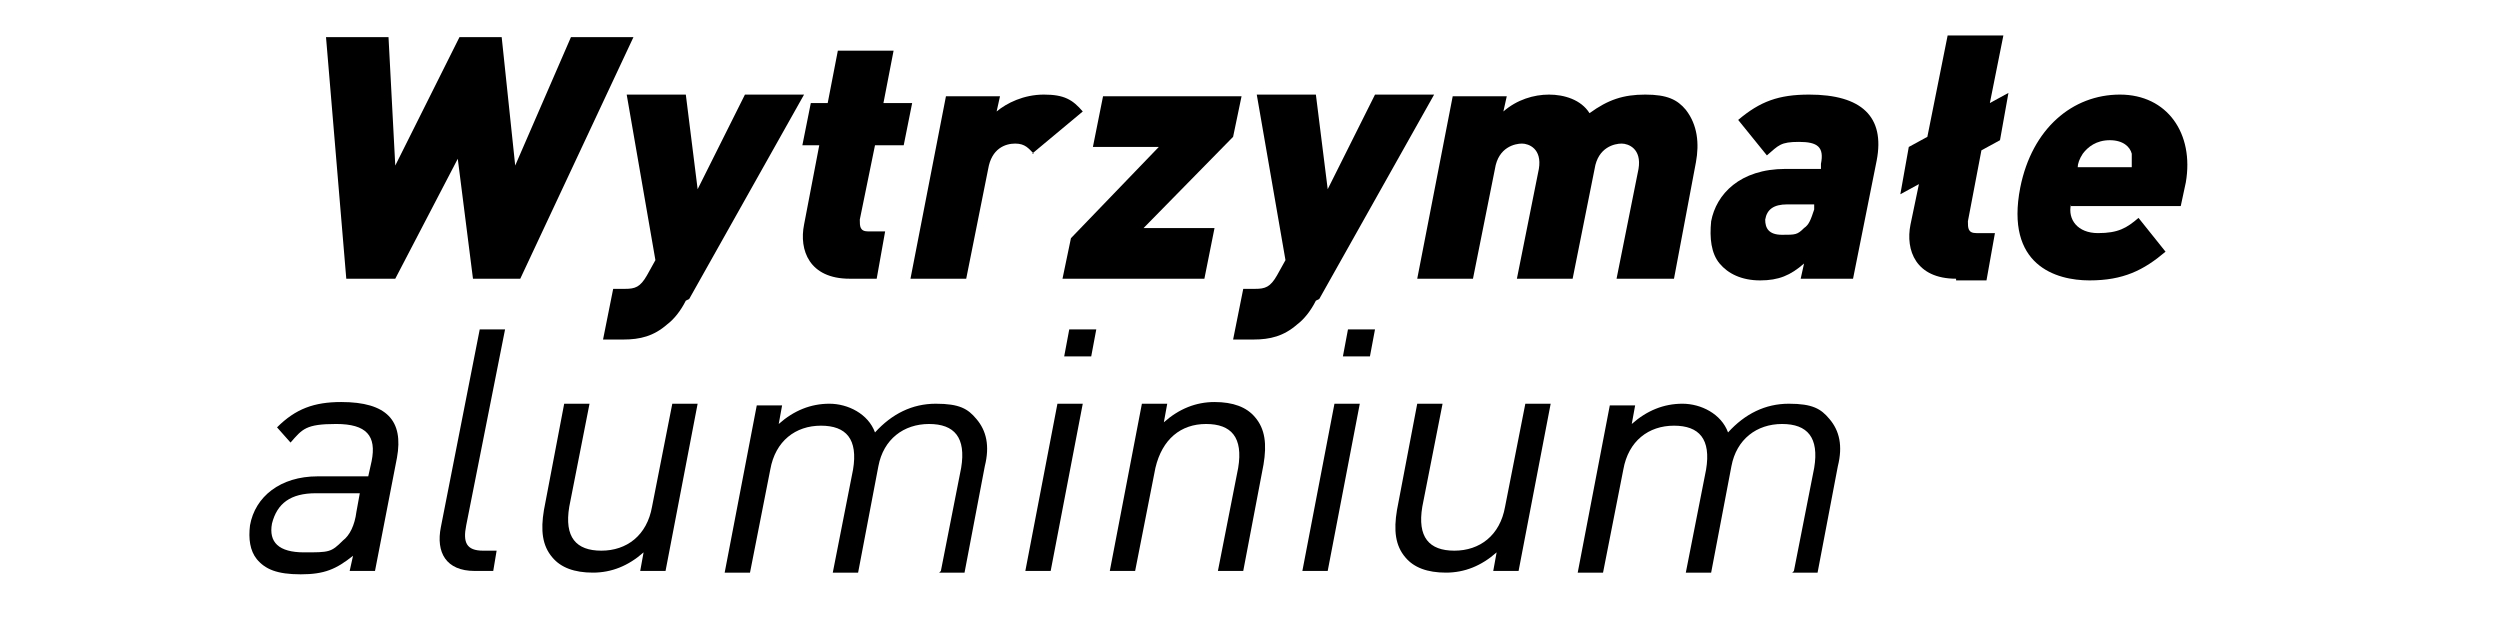 <?xml version="1.0" encoding="UTF-8"?>
<svg id="Layer_1" xmlns="http://www.w3.org/2000/svg" version="1.1" viewBox="0 0 148 37">
  <!-- Generator: Adobe Illustrator 29.3.1, SVG Export Plug-In . SVG Version: 2.1.0 Build 151)  -->
  <path d="M30.9,16.5h-2.9l-.9-7.1-3.7,7.1h-2.9l-1.2-14.3h3.7l.4,7.6,3.8-7.6h2.5l.8,7.6,3.3-7.6h3.7l-6.7,14.3Z"/>
  <path d="M40.6,17.8c-.3.6-.7,1.1-1.1,1.4-.8.7-1.6.9-2.6.9h-1.2l.6-3h.7c.6,0,.9-.1,1.3-.8l.5-.9-1.7-9.8h3.5l.7,5.6,2.8-5.6h3.5l-6.8,12.1Z"/>
  <path d="M50.3,16.5c-2.4,0-3-1.7-2.7-3.2l.9-4.7h-1l.5-2.5h1l.6-3.1h3.3l-.6,3.1h1.7l-.5,2.5h-1.7l-.9,4.4c0,.4,0,.7.5.7h1l-.5,2.8h-1.7Z"/>
  <path d="M61.2,9.1c-.3-.3-.5-.6-1.1-.6s-1.4.3-1.6,1.5l-1.3,6.5h-3.3l2.1-10.8h3.2l-.2.9c.6-.5,1.6-1,2.8-1s1.7.3,2.3,1l-3,2.5Z"/>
  <path d="M62.9,16.5l.5-2.4,5.2-5.4h-3.9l.6-3h8.2l-.5,2.4-5.3,5.4h4.2l-.6,3h-8.4Z"/>
  <path d="M77.9,17.8c-.3.6-.7,1.1-1.1,1.4-.8.7-1.6.9-2.6.9h-1.2l.6-3h.7c.6,0,.9-.1,1.3-.8l.5-.9-1.7-9.8h3.5l.7,5.6,2.8-5.6h3.5l-6.8,12.1Z"/>
  <path d="M95.7,16.5l1.3-6.5c.2-1.2-.6-1.5-1-1.5s-1.4.2-1.6,1.5l-1.3,6.5h-3.3l1.3-6.5c.2-1.2-.6-1.5-1-1.5s-1.4.2-1.6,1.5l-1.3,6.5h-3.3l2.1-10.8h3.2l-.2.9c.8-.7,1.8-1,2.7-1s1.9.3,2.4,1.1c1.1-.8,2-1.1,3.3-1.1s1.9.3,2.4.9c.7.9.8,2,.6,3.1l-1.3,6.9h-3.3Z"/>
  <path d="M106.6,16.5l.2-.9c-.8.7-1.5,1-2.6,1s-1.9-.4-2.4-1c-.5-.6-.6-1.5-.5-2.5.3-1.6,1.7-3.1,4.4-3.1h2.1v-.3c.2-1-.2-1.3-1.3-1.3s-1.2.2-1.9.8l-1.7-2.1c1.3-1.1,2.4-1.5,4.2-1.5,3.1,0,4.5,1.3,4,3.9l-1.4,7h-3.2ZM107.4,12.1h-1.6c-.8,0-1.2.3-1.3.9,0,.5.2.9,1,.9s.9,0,1.3-.4c.3-.2.4-.5.6-1.1v-.3Z"/>
  <path d="M115.8,16.5c-2.4,0-3-1.7-2.7-3.2l.5-2.4-1.1.6.5-2.8,1.1-.6,1.2-6h3.3l-.8,4,1.1-.6-.5,2.8-1.1.6-.8,4.2c0,.4,0,.7.5.7h1.1l-.5,2.8h-1.8Z"/>
  <path d="M122.6,12.1c-.2.9.4,1.7,1.6,1.7s1.7-.3,2.4-.9l1.6,2c-1.3,1.1-2.5,1.7-4.5,1.7s-5-.9-4.1-5.5c.7-3.5,3.1-5.5,5.9-5.5s4.4,2.3,3.9,5.2l-.3,1.4h-6.5ZM126.2,9.1c-.1-.4-.5-.8-1.3-.8s-1.3.4-1.6.8c-.2.3-.3.6-.3.8h3.2c0-.3,0-.5,0-.8Z"/>
  <path d="M20.7,33.8l.2-.9c-1,.8-1.7,1.1-3.1,1.1s-2.1-.3-2.6-.9c-.4-.5-.5-1.2-.4-2,.3-1.7,1.8-2.9,4-2.9h3l.2-.9c.3-1.5-.3-2.2-2.1-2.2s-2,.3-2.7,1.1l-.8-.9c1.1-1.1,2.2-1.5,3.8-1.5,2.7,0,3.7,1.1,3.3,3.3l-1.3,6.7h-1.5ZM21.5,29.2h-2.8c-1.5,0-2.3.6-2.6,1.8-.2,1.1.4,1.7,1.9,1.7s1.6,0,2.3-.7c.4-.3.7-.9.8-1.7l.2-1.1Z"/>
  <path d="M28.1,33.8c-1.7,0-2.3-1.1-2-2.6l2.3-11.7h1.5l-2.3,11.6c-.2,1,0,1.5,1,1.5h.8l-.2,1.2h-1Z"/>
  <path d="M37.9,33.8l.2-1.1c-.9.8-1.9,1.2-3,1.2s-1.9-.3-2.4-.9c-.6-.7-.7-1.6-.5-2.8l1.2-6.3h1.5l-1.2,6.1c-.3,1.8.4,2.6,1.9,2.6s2.7-.9,3-2.6l1.2-6.1h1.5l-1.9,9.9h-1.4Z"/>
  <path d="M55.7,33.8l1.2-6.1c.3-1.8-.4-2.6-1.9-2.6s-2.7.9-3,2.5l-1.2,6.3h-1.5l1.2-6.1c.3-1.8-.4-2.6-1.9-2.6s-2.7.9-3,2.6l-1.2,6.1h-1.5l1.9-9.9h1.5l-.2,1.1c.9-.8,1.9-1.2,3-1.2s2.3.6,2.7,1.7c1-1.1,2.2-1.7,3.6-1.7s1.9.3,2.4.9c.6.7.8,1.6.5,2.8l-1.2,6.3h-1.5Z"/>
  <path d="M60.7,33.8l1.9-9.9h1.5l-1.9,9.9h-1.5ZM63,21.1l.3-1.6h1.6l-.3,1.6h-1.6Z"/>
  <path d="M72.1,33.8l1.2-6.1c.3-1.8-.4-2.6-1.9-2.6s-2.6.9-3,2.6l-1.2,6.1h-1.5l1.9-9.9h1.5l-.2,1.1c.9-.8,1.9-1.2,3-1.2s1.9.3,2.4.9c.6.7.7,1.6.5,2.8l-1.2,6.3h-1.5Z"/>
  <path d="M77.1,33.8l1.9-9.9h1.5l-1.9,9.9h-1.5ZM79.5,21.1l.3-1.6h1.6l-.3,1.6h-1.6Z"/>
  <path d="M88.4,33.8l.2-1.1c-.9.8-1.9,1.2-3,1.2s-1.9-.3-2.4-.9c-.6-.7-.7-1.6-.5-2.8l1.2-6.3h1.5l-1.2,6.1c-.3,1.8.4,2.6,1.9,2.6s2.7-.9,3-2.6l1.2-6.1h1.5l-1.9,9.9h-1.4Z"/>
  <path d="M106.2,33.8l1.2-6.1c.3-1.8-.4-2.6-1.9-2.6s-2.7.9-3,2.5l-1.2,6.3h-1.5l1.2-6.1c.3-1.8-.4-2.6-1.9-2.6s-2.7.9-3,2.6l-1.2,6.1h-1.5l1.9-9.9h1.5l-.2,1.1c.9-.8,1.9-1.2,3-1.2s2.3.6,2.7,1.7c1-1.1,2.2-1.7,3.6-1.7s1.9.3,2.4.9c.6.7.8,1.6.5,2.8l-1.2,6.3h-1.5Z"/>
</svg>